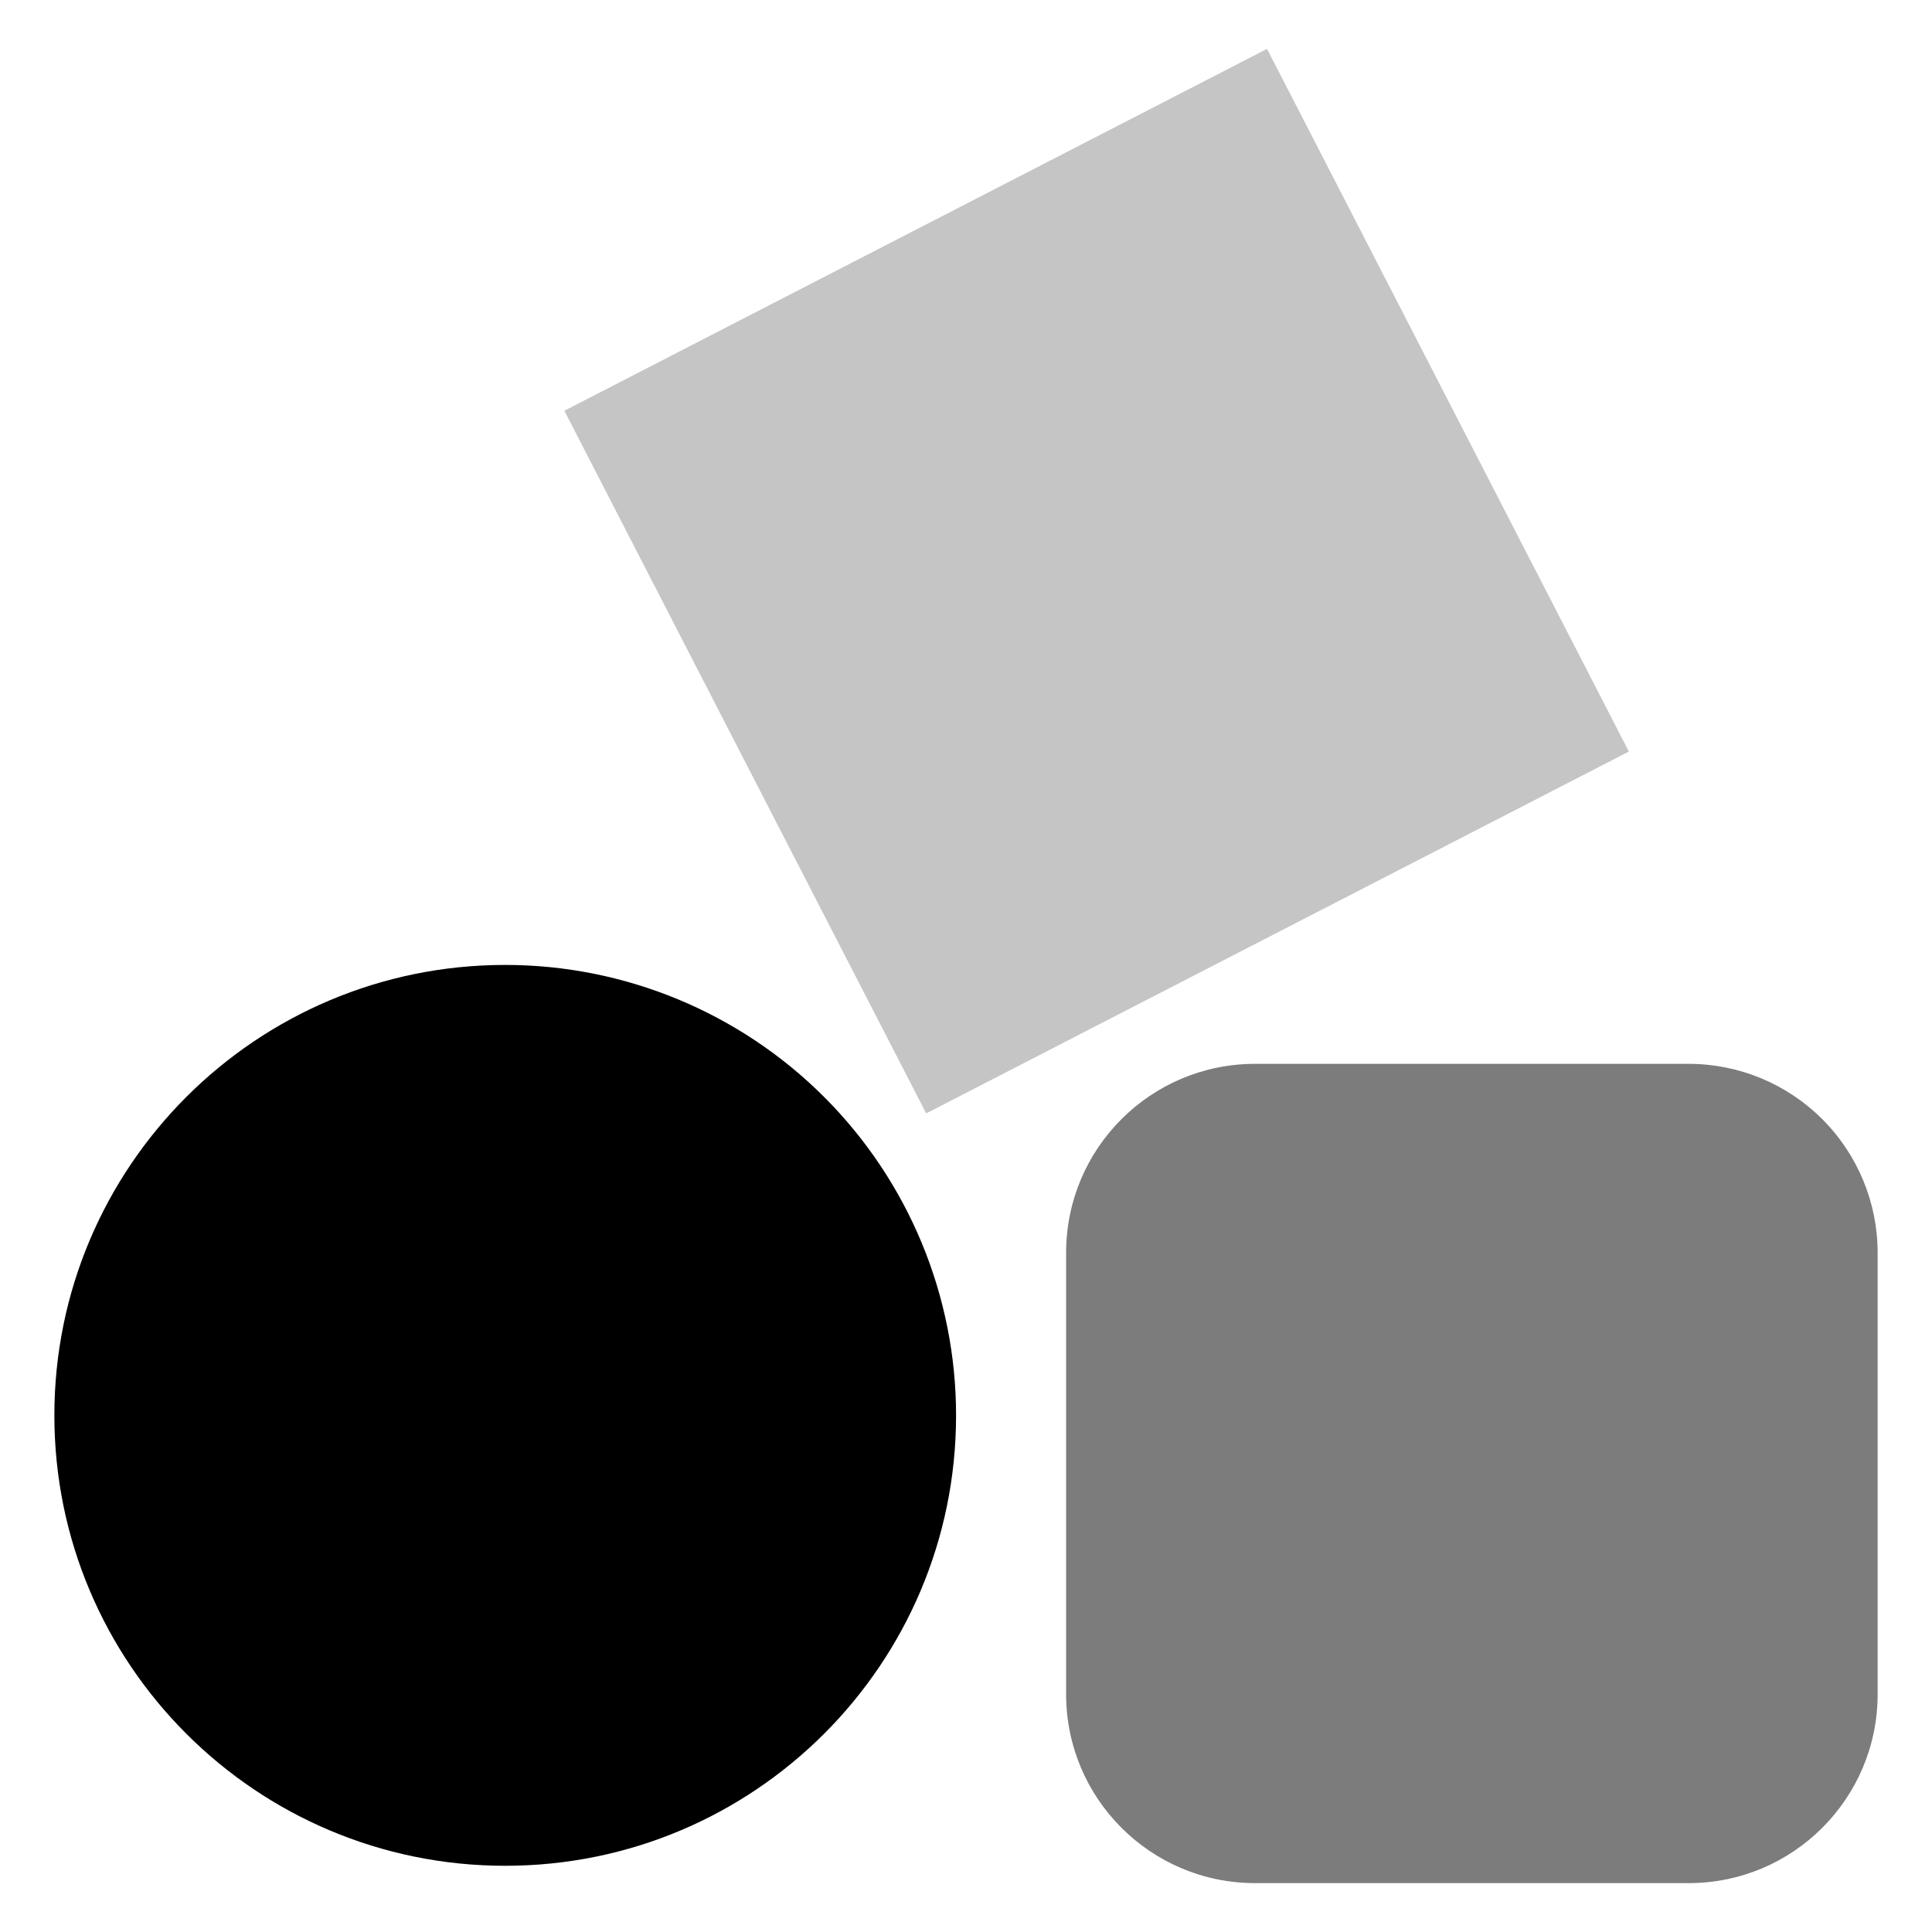 <?xml version="1.0" encoding="UTF-8" standalone="no"?>
<svg
   xmlns:dc="http://purl.org/dc/elements/1.1/"
   xmlns:cc="http://creativecommons.org/ns#"
   xmlns:rdf="http://www.w3.org/1999/02/22-rdf-syntax-ns#"
   xmlns:svg="http://www.w3.org/2000/svg"
   xmlns="http://www.w3.org/2000/svg"
   xmlns:sodipodi="http://sodipodi.sourceforge.net/DTD/sodipodi-0.dtd"
   xmlns:inkscape="http://www.inkscape.org/namespaces/inkscape"
   version="1.1"
   viewBox="0 0 220 220"
   stroke-miterlimit="10"
   id="svg905"
   sodipodi:docname="sbgnbricks-logo.svg"
   width="220"
   height="220"
   inkscape:version="0.92.4 (5da689c313, 2019-01-14)"
   style="fill:none;stroke:none;stroke-linecap:square;stroke-miterlimit:10">
  <defs
     id="defs909" />
  <sodipodi:namedview
     pagecolor="#ffffff"
     bordercolor="#666666"
     borderopacity="1"
     objecttolerance="10"
     gridtolerance="10"
     guidetolerance="10"
     inkscape:pageopacity="0"
     inkscape:pageshadow="2"
     inkscape:window-width="1326"
     inkscape:window-height="913"
     id="namedview907"
     showgrid="false"
     inkscape:zoom="1.0275145"
     inkscape:cx="69.002692"
     inkscape:cy="89.809999"
     inkscape:window-x="355"
     inkscape:window-y="121"
     inkscape:window-maximized="0"
     inkscape:current-layer="g903"
     inkscape:document-rotation="0"
     fit-margin-top="5"
     fit-margin-left="5"
     fit-margin-right="5"
     fit-margin-bottom="5" />
  <clipPath
     id="gcd6779efb2_0_7.0">
    <path
       d="M 0,0 H 1280 V 720 H 0 Z"
       id="path882"
       inkscape:connector-curvature="0"
       style="clip-rule:nonzero" />
  </clipPath>
  <g
     clip-path="url(#gcd6779efb2_0_7.0)"
     id="g903"
     transform="translate(-521.583,-252.234)">
    <path
       d="M 0,0 H 1280 V 720 H 0 Z"
       id="path885"
       style="fill:#00ffff;fill-opacity:0;fill-rule:evenodd"
       inkscape:connector-curvature="0" />
    <g
       id="g829"
       transform="translate(1.191,-0.566)">
      <path
         inkscape:connector-curvature="0"
         style="fill:#7c7c7c;fill-opacity:1;fill-rule:evenodd;stroke:none;stroke-width:5;stroke-miterlimit:8;stroke-dasharray:none;stroke-opacity:1"
         id="path899"
         d="m 641.792,395.455 v 0 c 0,-11.881 9.632,-21.513 21.513,-21.513 h 49.384 v 0 c 5.706,0 11.177,2.267 15.212,6.301 4.034,4.034 6.301,9.506 6.301,15.212 v 50.265 c 0,11.881 -9.632,21.513 -21.513,21.513 h -49.384 c -11.881,0 -21.513,-9.632 -21.513,-21.513 z" />
      <rect
         transform="rotate(-27.247)"
         ry="0"
         y="534.003"
         x="382.631"
         height="90"
         width="90"
         id="rect823"
         style="opacity:1;fill:#c5c5c5;fill-opacity:1;stroke:none;stroke-width:5;stroke-miterlimit:8;stroke-dasharray:none;stroke-dashoffset:0;stroke-opacity:1" />
      <path
         style="fill:#000000;fill-opacity:1;fill-rule:evenodd;stroke:none;stroke-width:5;stroke-miterlimit:8;stroke-dasharray:none;stroke-opacity:1"
         id="path891"
         d="m 526.583,413.969 v 0 c 0,-28.327 22.985,-51.291 51.339,-51.291 v 0 c 13.616,0 26.674,5.404 36.302,15.023 9.628,9.619 15.037,22.665 15.037,36.268 v 0 c 0,28.327 -22.985,51.291 -51.339,51.291 v 0 c -28.354,0 -51.339,-22.964 -51.339,-51.291 z"
         inkscape:connector-curvature="0" />
    </g>
  </g>
</svg>
